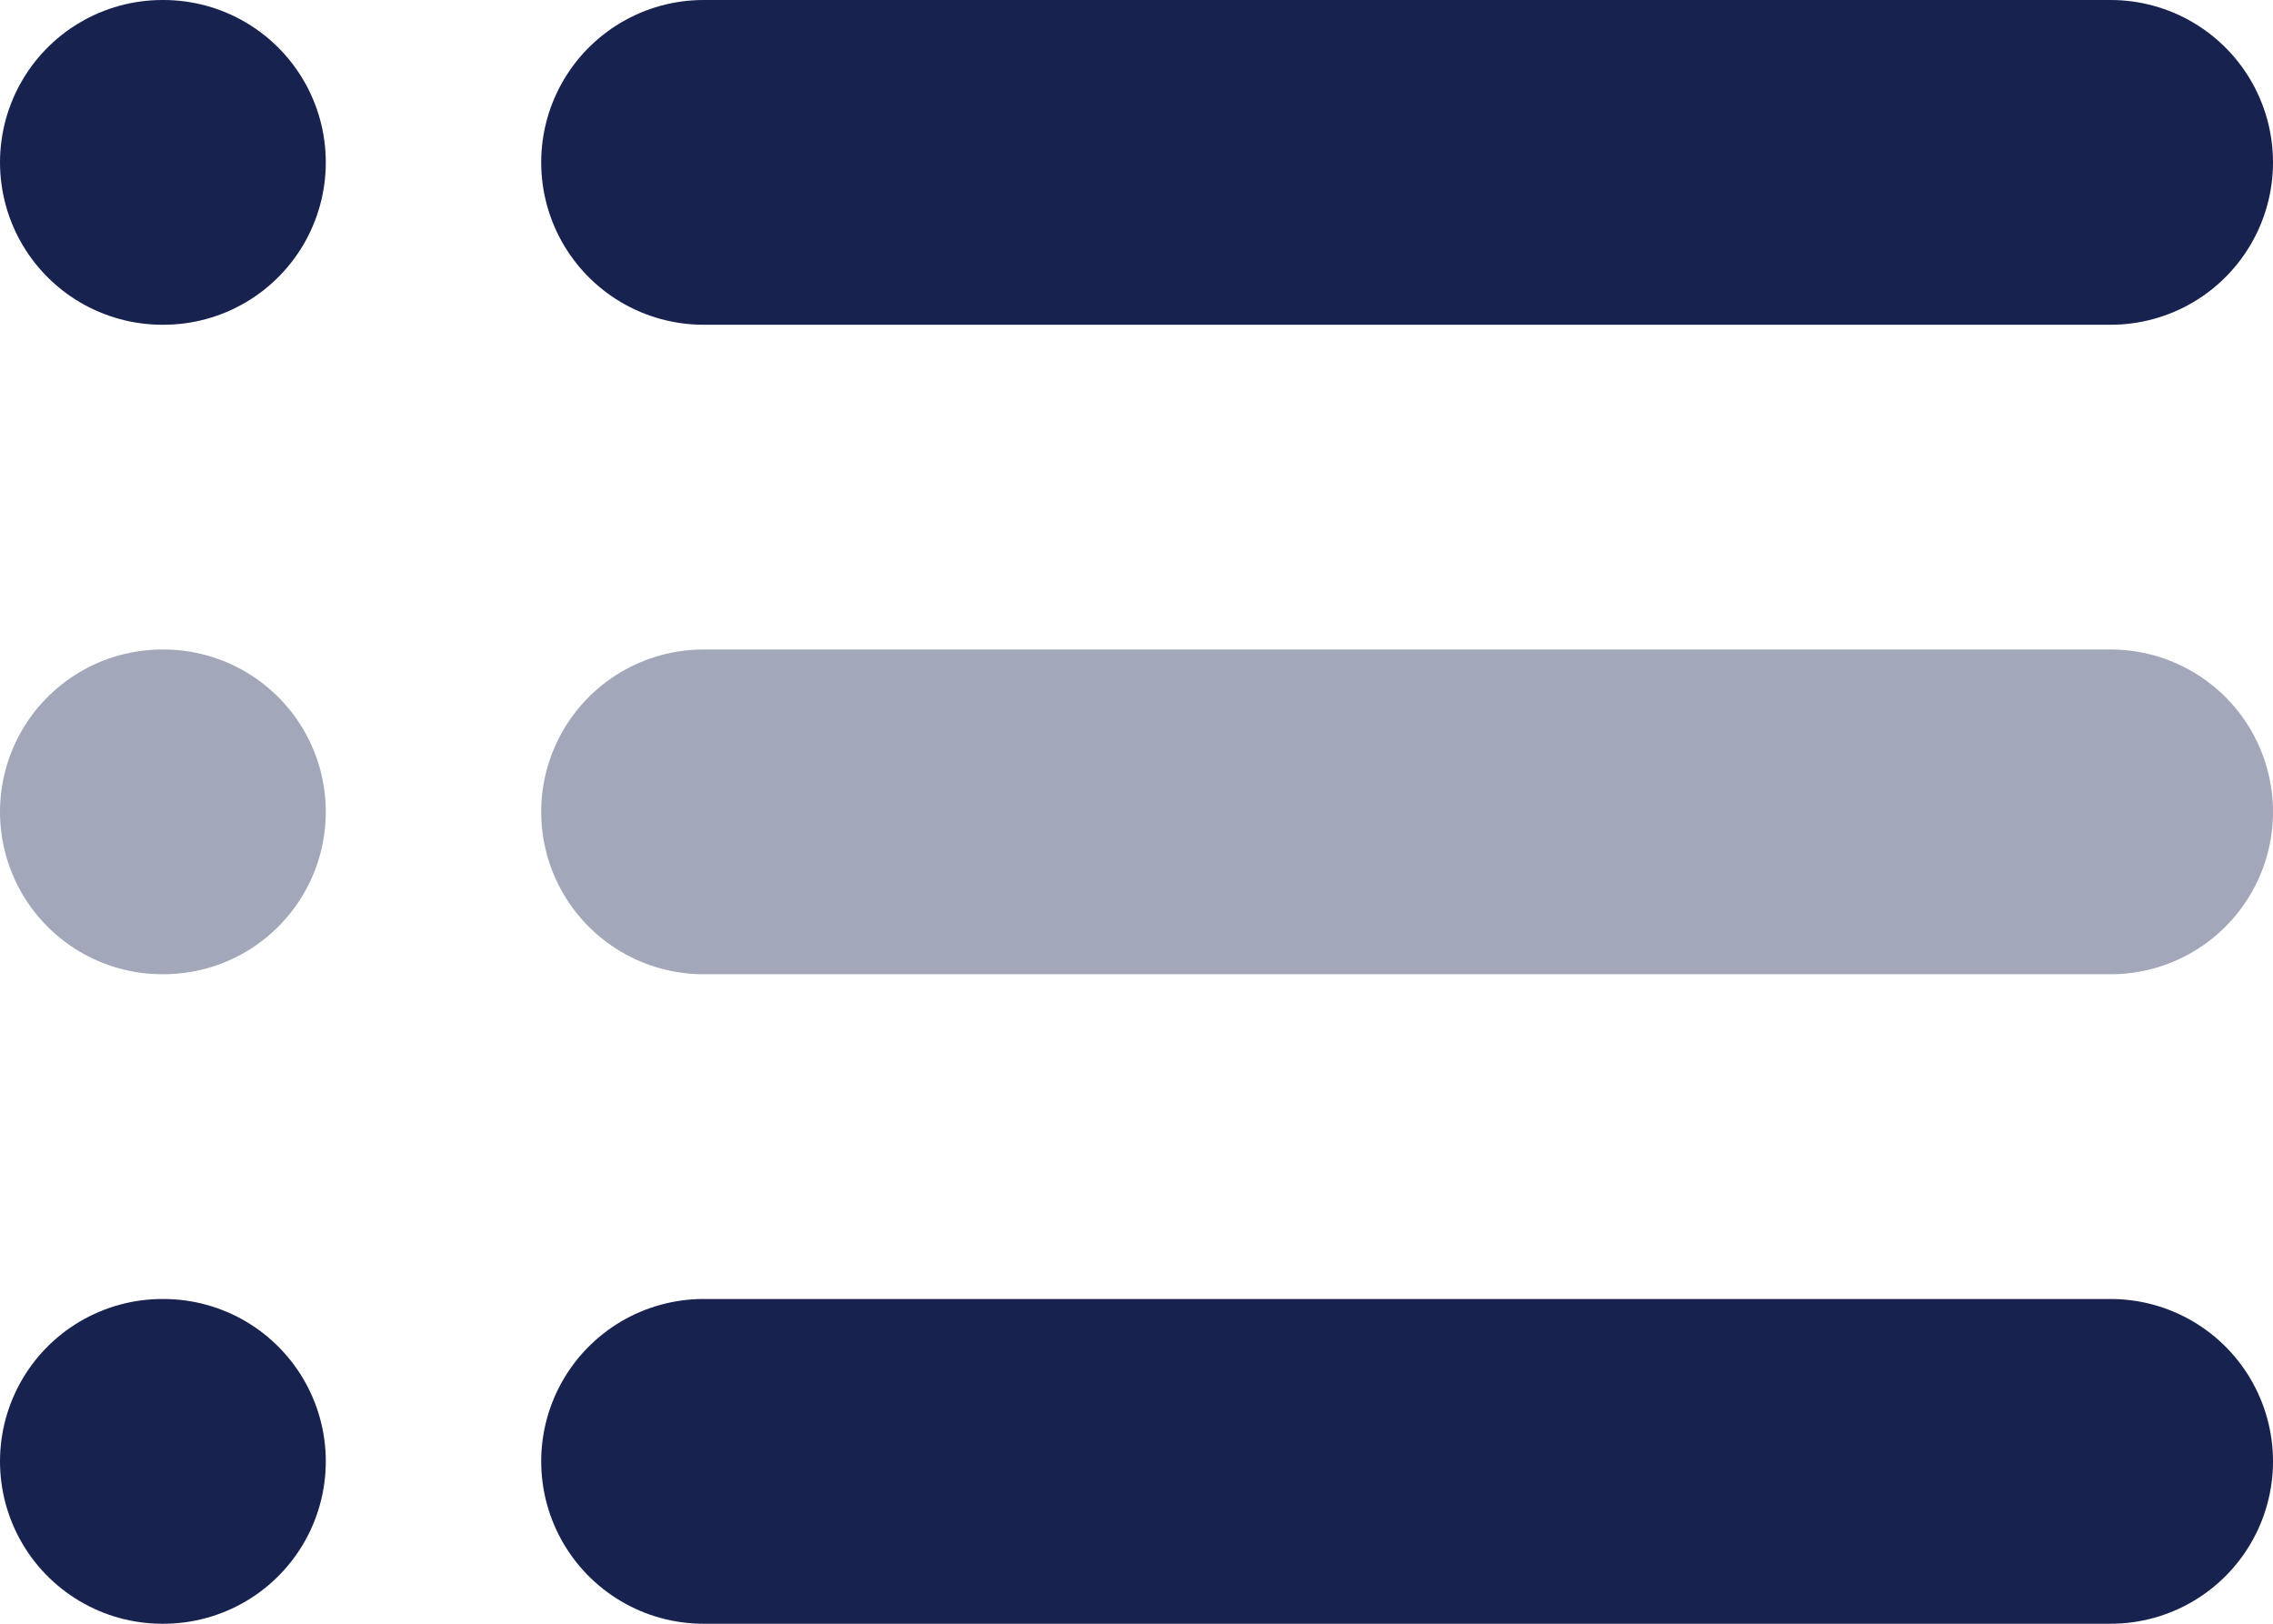 <?xml version="1.0" encoding="UTF-8"?><svg id="Layer_2" xmlns="http://www.w3.org/2000/svg" viewBox="0 0 21 15"><defs><style>.cls-1{fill:#a2a7b9;stroke:#a2a7b9;}.cls-1,.cls-2{stroke-linecap:round;stroke-linejoin:round;stroke-width:3px;}.cls-2{fill:none;stroke:#17224f;}</style></defs><g id="Layer_1-2"><g><line class="cls-2" x1="6.5" y1="1.5" x2="19.5" y2="1.5"/><line class="cls-1" x1="6.5" y1="7.5" x2="19.5" y2="7.5"/><line class="cls-2" x1="6.5" y1="13.5" x2="19.5" y2="13.5"/><line class="cls-2" x1="1.5" y1="1.5" x2="1.51" y2="1.5"/><line class="cls-1" x1="1.5" y1="7.5" x2="1.51" y2="7.5"/><line class="cls-2" x1="1.5" y1="13.5" x2="1.51" y2="13.5"/></g></g></svg>